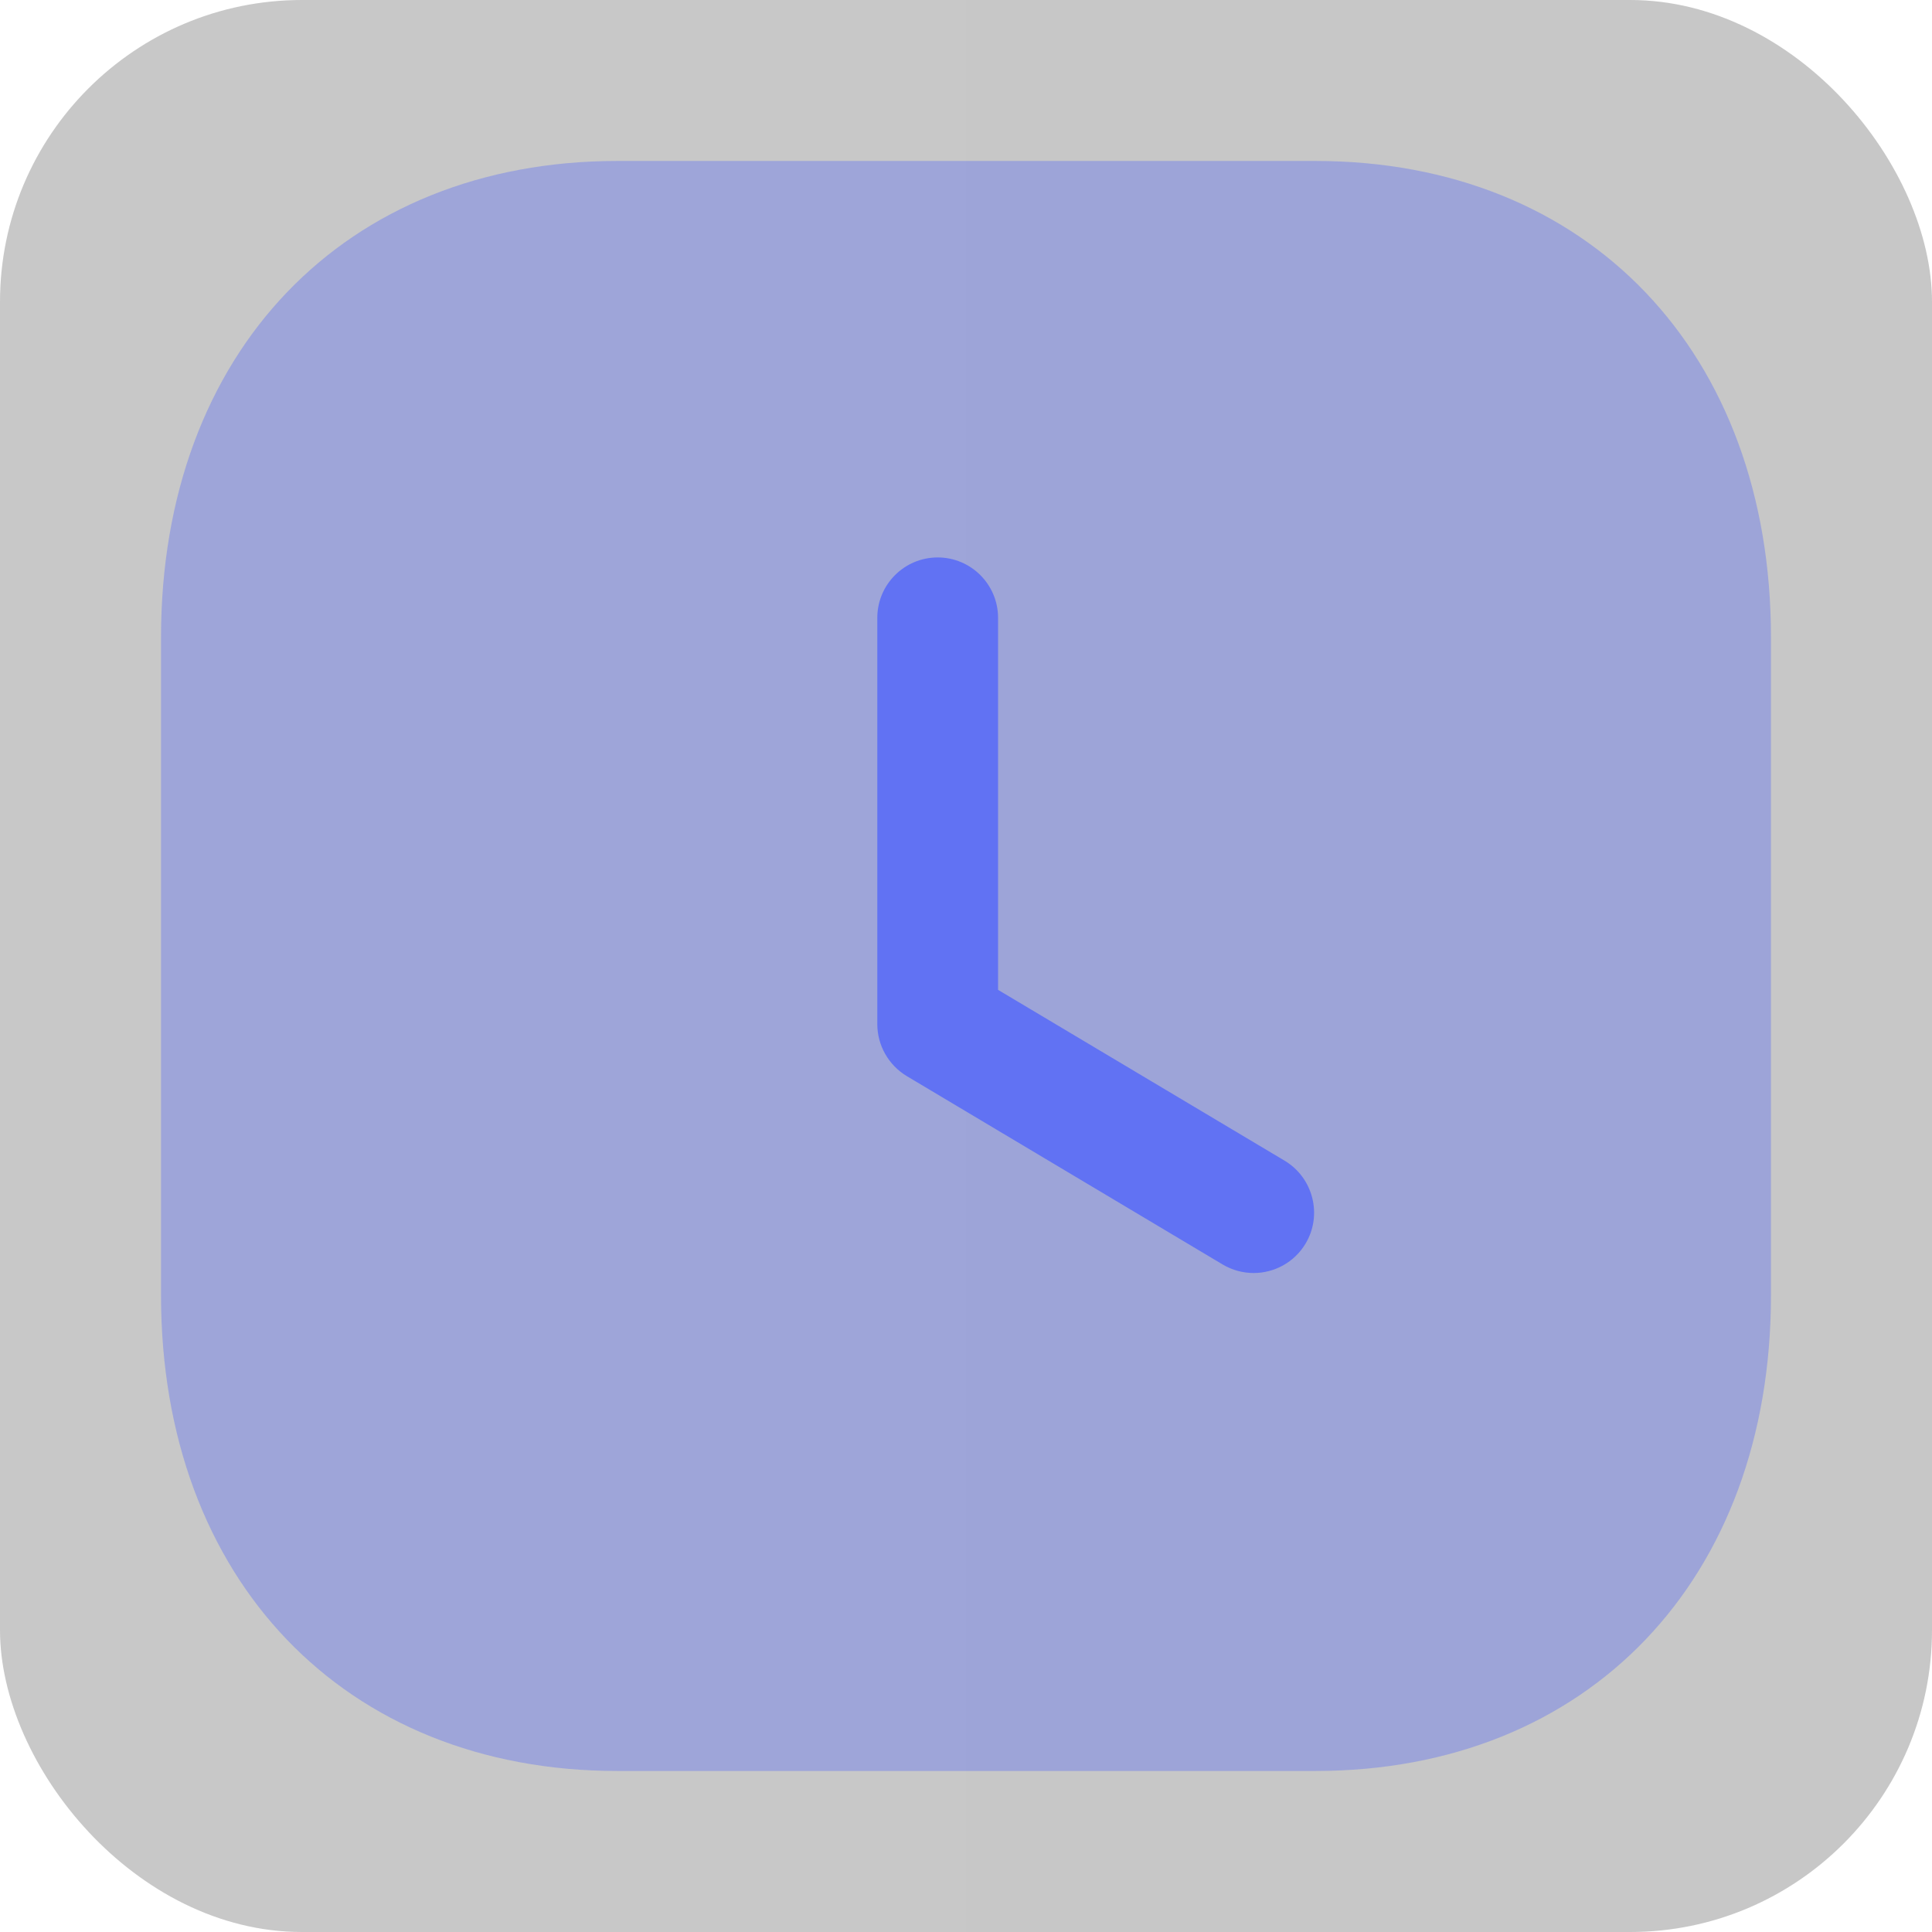 <svg width="32" height="32" viewBox="0 0 32 32" fill="none" xmlns="http://www.w3.org/2000/svg">
<rect width="32" height="32" rx="5" fill="url(#paint0_linear_4630_32981)" fill-opacity="0.5"/>
<path opacity="0.4" d="M21.787 2.666H10.226C5.707 2.666 2.667 5.839 2.667 10.559V21.453C2.667 26.159 5.707 29.333 10.226 29.333H21.787C26.306 29.333 29.333 26.159 29.333 21.453V10.559C29.333 5.839 26.306 2.666 21.787 2.666Z" fill="#6172F3"/>
<path d="M20.765 21.085C20.59 21.085 20.414 21.04 20.253 20.945L15.018 17.823C14.717 17.641 14.531 17.315 14.531 16.963V10.233C14.531 9.681 14.979 9.233 15.531 9.233C16.083 9.233 16.531 9.681 16.531 10.233V16.395L21.278 19.225C21.751 19.509 21.907 20.123 21.625 20.597C21.437 20.911 21.105 21.085 20.765 21.085Z" fill="#6172F3"/>
<defs>
<linearGradient id="paint0_linear_4630_32981" x1="0" y1="16" x2="32" y2="16" gradientUnits="userSpaceOnUse">
<stop stop-color="#262626" stop-opacity="0.5"/>
<stop offset="1" stop-color="#1E1E1E" stop-opacity="0.5"/>
</linearGradient>
</defs>
</svg>
